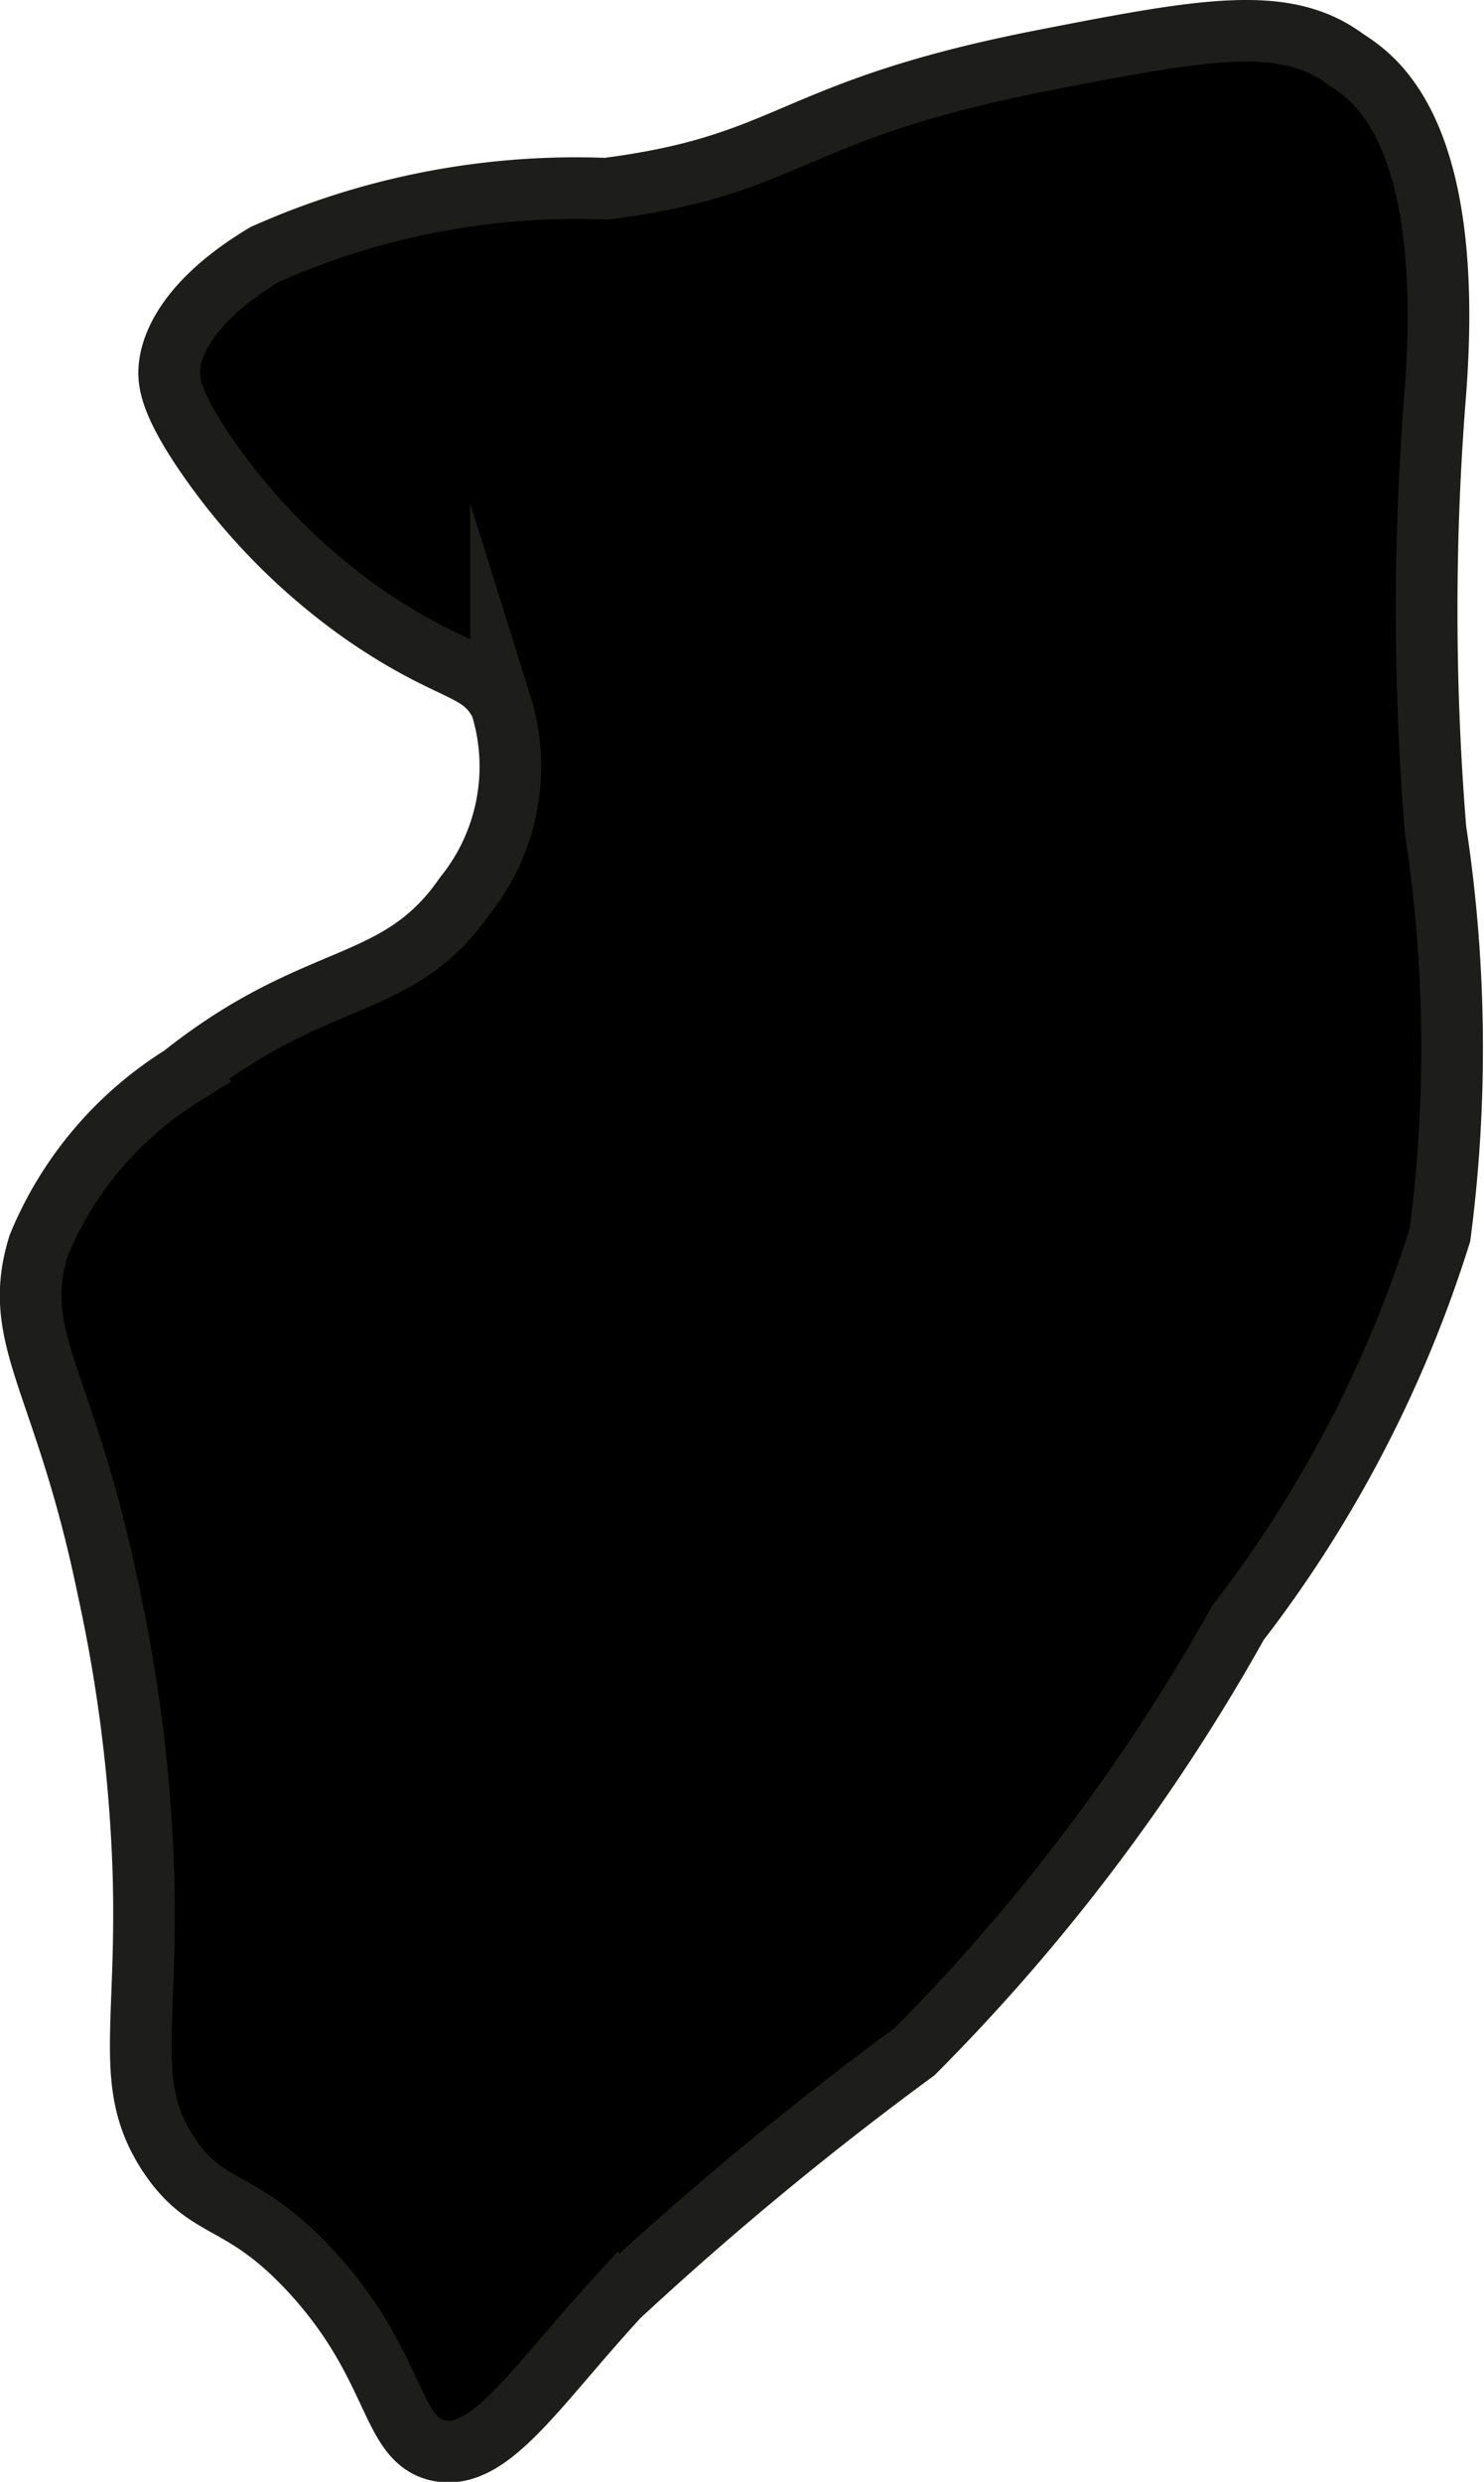 <?xml version="1.0" encoding="UTF-8"?>
<svg xmlns="http://www.w3.org/2000/svg"
     version="1.1"
     width="1.274mm"
     height="2.13mm"
     viewBox="0 0 3.611 6.037">
   <defs>
      <style type="text/css">
      .a {
        stroke: #1d1d1b;
        stroke-miterlimit: 10;
        stroke-width: 0.15px;
      }
    </style>
   </defs>
   <path class="a"
         d="M.644.619C.426.75.414.87.412.897.41.928.414.978.5,1.104A1.536,1.536,0,0,0,.881,1.491c.22.153.289.126.338.224a.501.501,0,0,1-.088.464c-.164.237-.358.175-.688.438a.882.882,0,0,0-.349.413c-.07.228.064.325.169.836a3.799,3.799,0,0,1,.086.688c.011.384-.049.52.062.688.095.142.174.098.344.281.214.231.192.412.312.438.125.026.235-.154.438-.375A8.156,8.156,0,0,1,2.225,4.991a4.78,4.78,0,0,0,.787-1.043,3.025,3.025,0,0,0,.492-.945,3.516,3.516,0,0,0-.011-.985,6.615,6.615,0,0,1-.001-1.055C3.546.281,3.318.176,3.27.141,3.123.035,2.926.071,2.537.147c-.623.122-.604.253-1.062.312A1.858,1.858,0,0,0,.644.619Z"/>
</svg>
